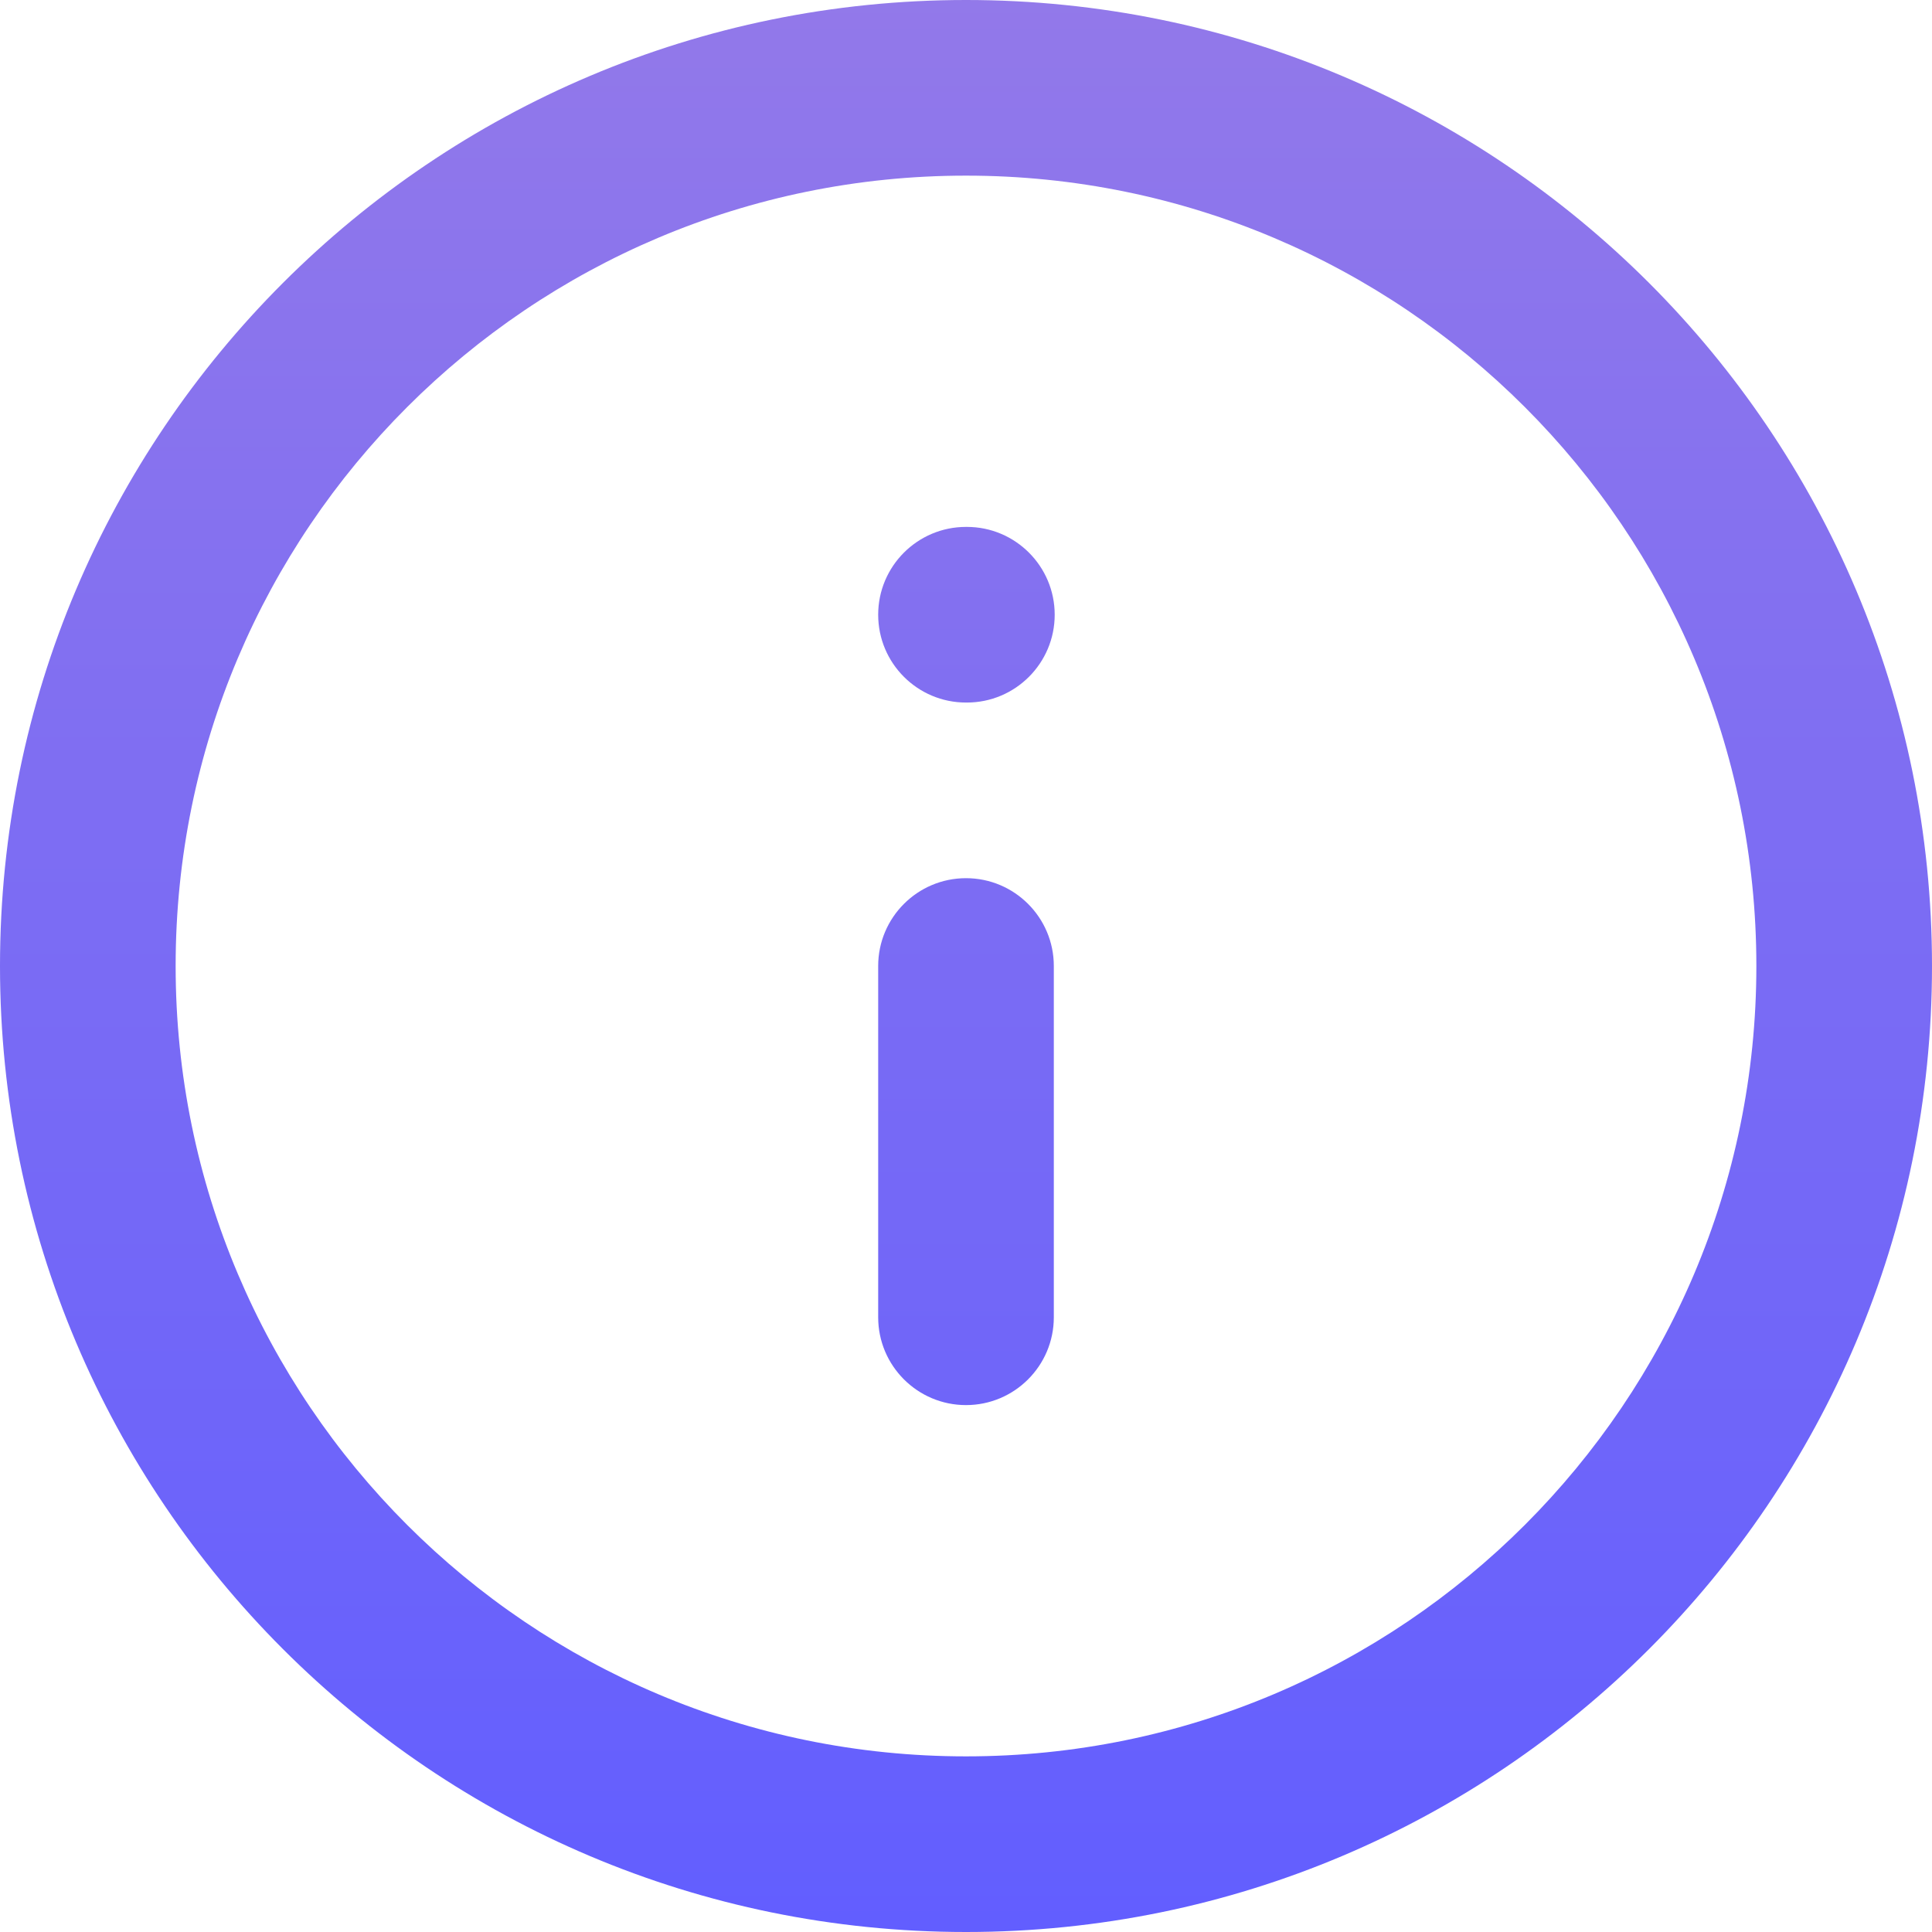 <svg xmlns="http://www.w3.org/2000/svg" width="22" height="22" viewBox="0 0 22 22" fill="none"><path d="M11 10C11.552 10 12 10.448 12 11V15C12 15.552 11.552 16 11 16C10.448 16 10 15.552 10 15V11C10 10.448 10.448 10 11 10Z" fill="url(#paint0_linear_308_1196)"></path><path d="M11 6C10.448 6 10 6.448 10 7C10 7.552 10.448 8 11 8H11.01C11.562 8 12.01 7.552 12.01 7C12.01 6.448 11.562 6 11.01 6H11Z" fill="url(#paint1_linear_308_1196)"></path><path fill-rule="evenodd" clip-rule="evenodd" d="M0 11C0 4.925 4.925 0 11 0C17.075 0 22 4.925 22 11C22 17.075 17.075 22 11 22C4.925 22 0 17.075 0 11ZM11 2C6.029 2 2 6.029 2 11C2 15.971 6.029 20 11 20C15.971 20 20 15.971 20 11C20 6.029 15.971 2 11 2Z" fill="url(#paint2_linear_308_1196)"></path><defs><linearGradient id="paint0_linear_308_1196" x1="11" y1="-3.563" x2="11" y2="22" gradientUnits="userSpaceOnUse"><stop stop-color="#9A7DE6"></stop><stop offset="1" stop-color="#625EFF"></stop></linearGradient><linearGradient id="paint1_linear_308_1196" x1="11" y1="-3.563" x2="11" y2="22" gradientUnits="userSpaceOnUse"><stop stop-color="#9A7DE6"></stop><stop offset="1" stop-color="#625EFF"></stop></linearGradient><linearGradient id="paint2_linear_308_1196" x1="11" y1="-3.563" x2="11" y2="22" gradientUnits="userSpaceOnUse"><stop stop-color="#9A7DE6"></stop><stop offset="1" stop-color="#625EFF"></stop></linearGradient></defs></svg>